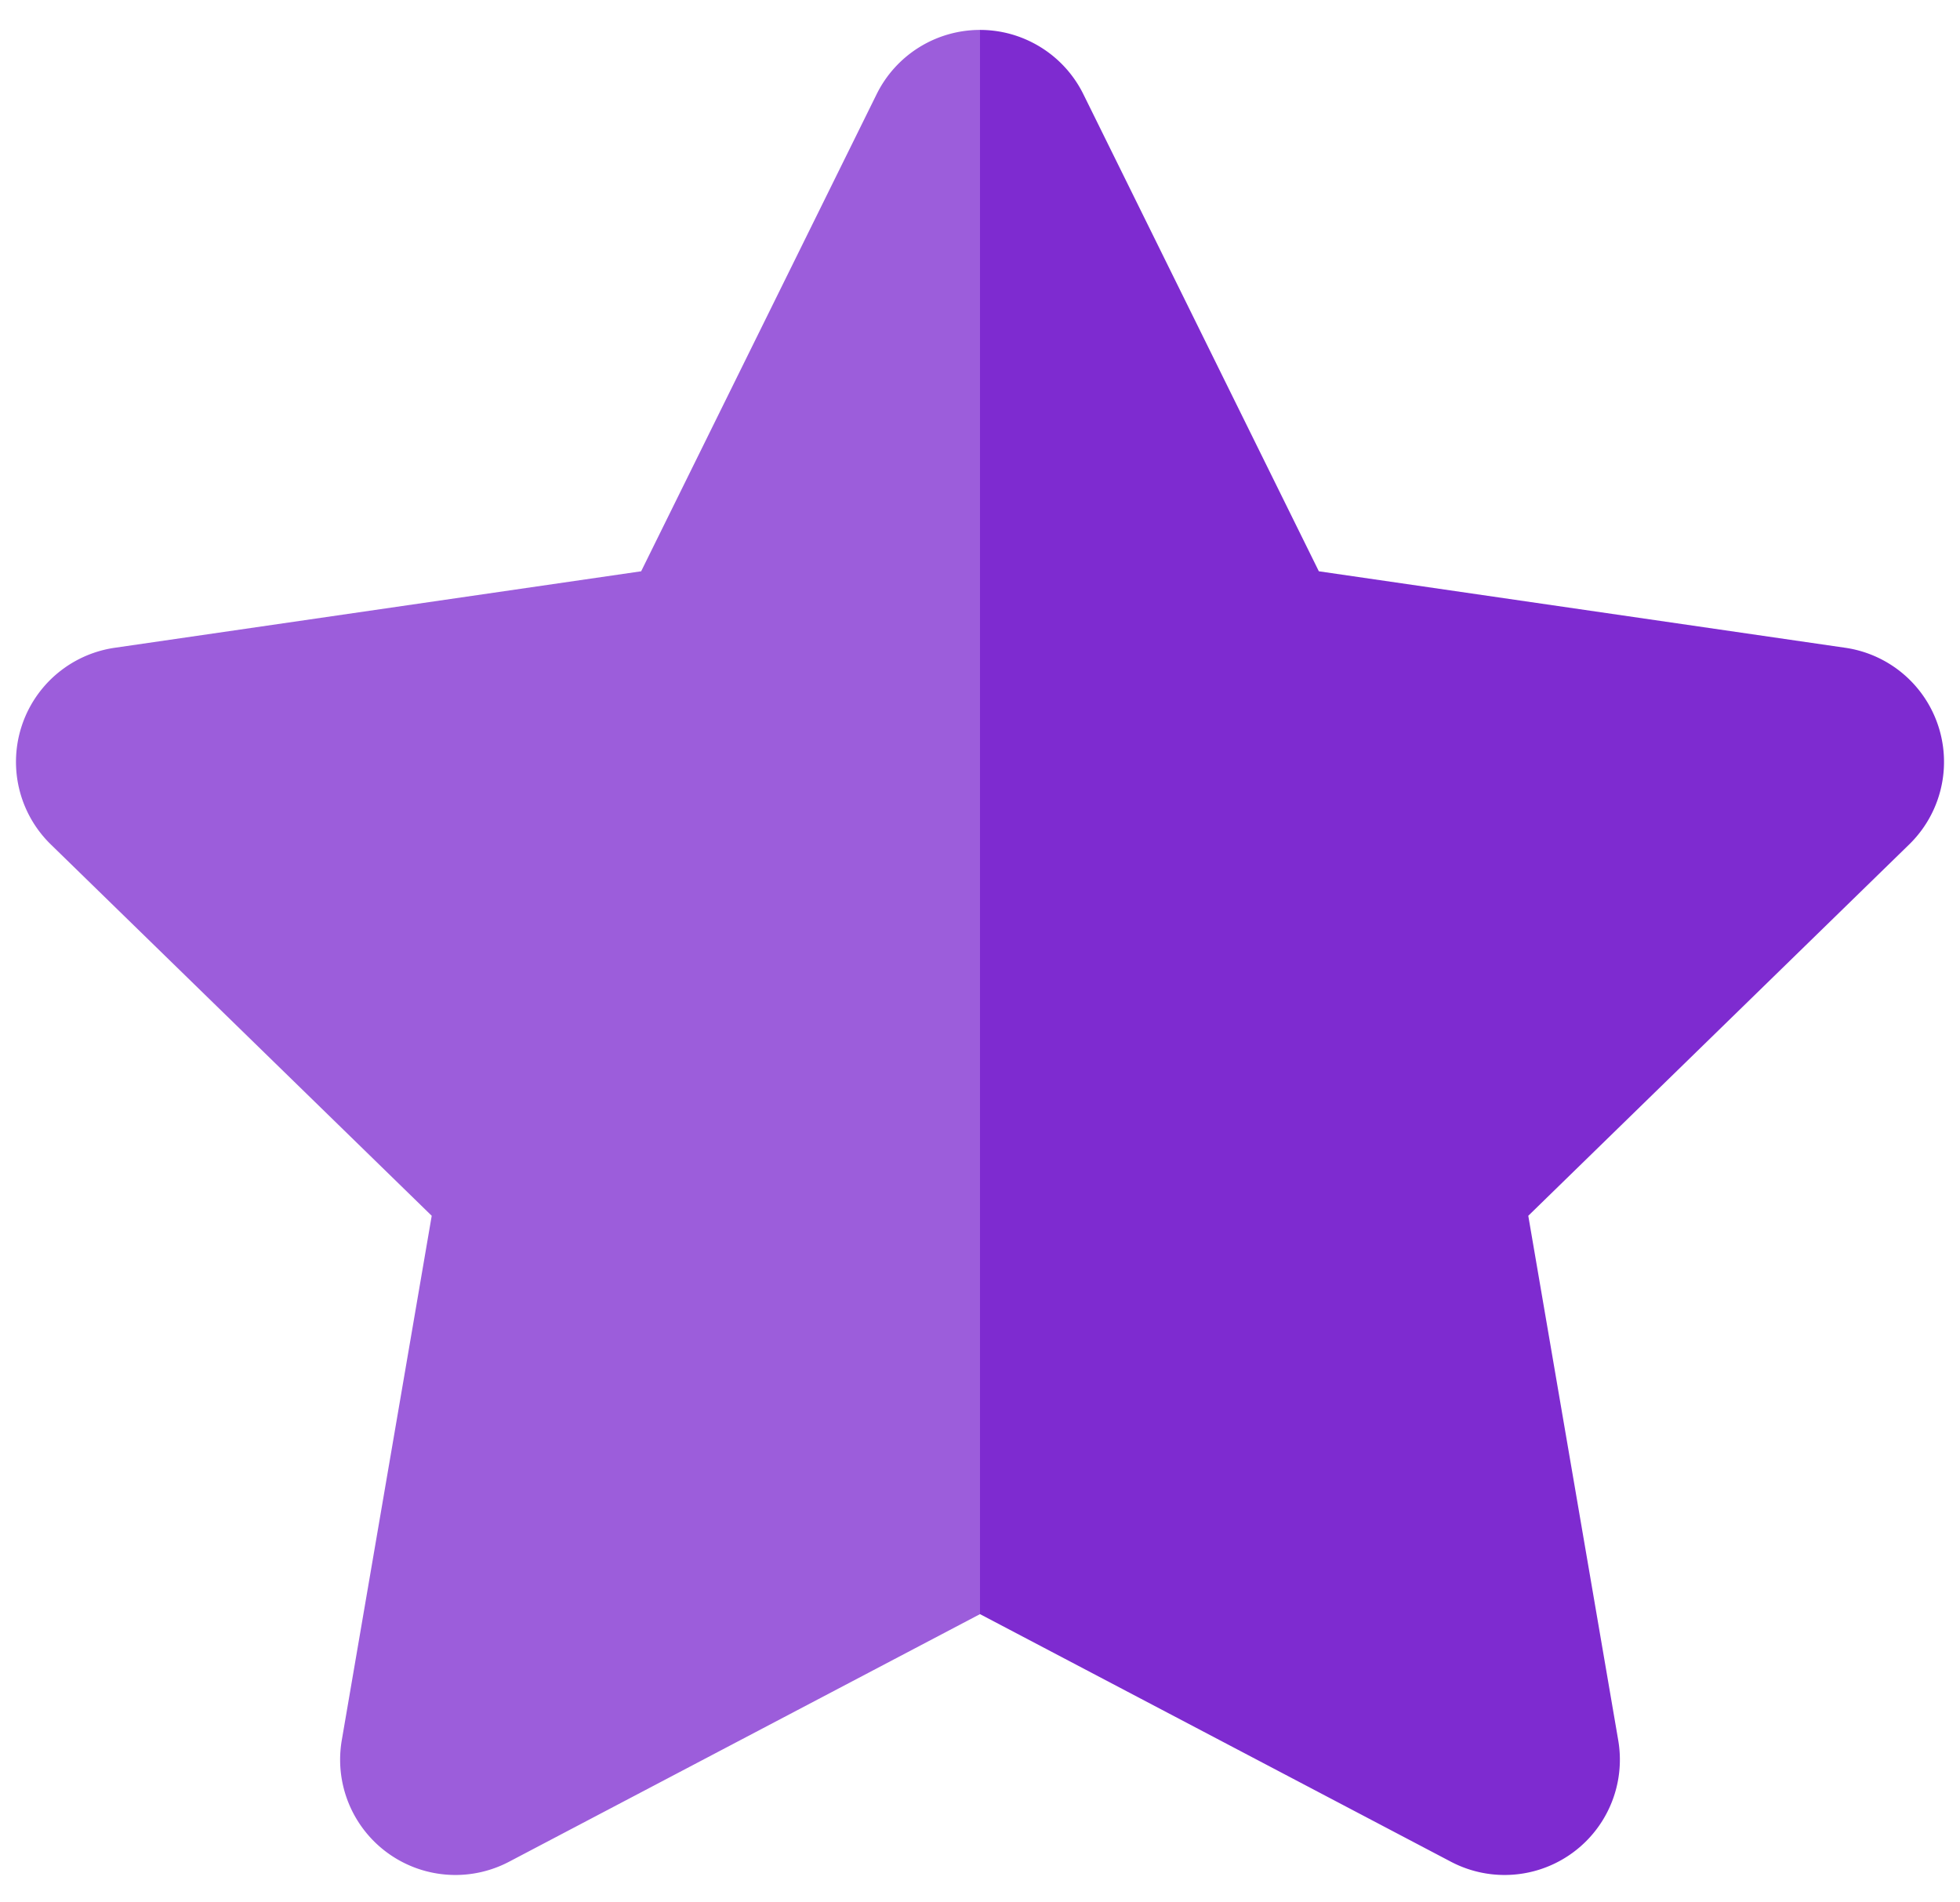 <svg width="34" height="33" xmlns="http://www.w3.org/2000/svg"><g fill="none" fill-rule="evenodd"><path d="M-7-8h48v48H-7z"/><path d="M17.885.726a2 2 0 01.908.908l4.085 8.276 9.133 1.327a2 2 0 011.108 3.411l-6.608 6.442 1.56 9.096a2 2 0 01-2.902 2.109L17 28V.519c.298 0 .6.066.885.207z" fill="#7E2BD0"/><path d="M17 .519V28l-8.169 4.295a2 2 0 01-2.902-2.109l1.56-9.096-6.608-6.442a2 2 0 011.108-3.411l9.133-1.327 4.085-8.276A2 2 0 0117 .519z" fill="#9C5DDB"/></g></svg>